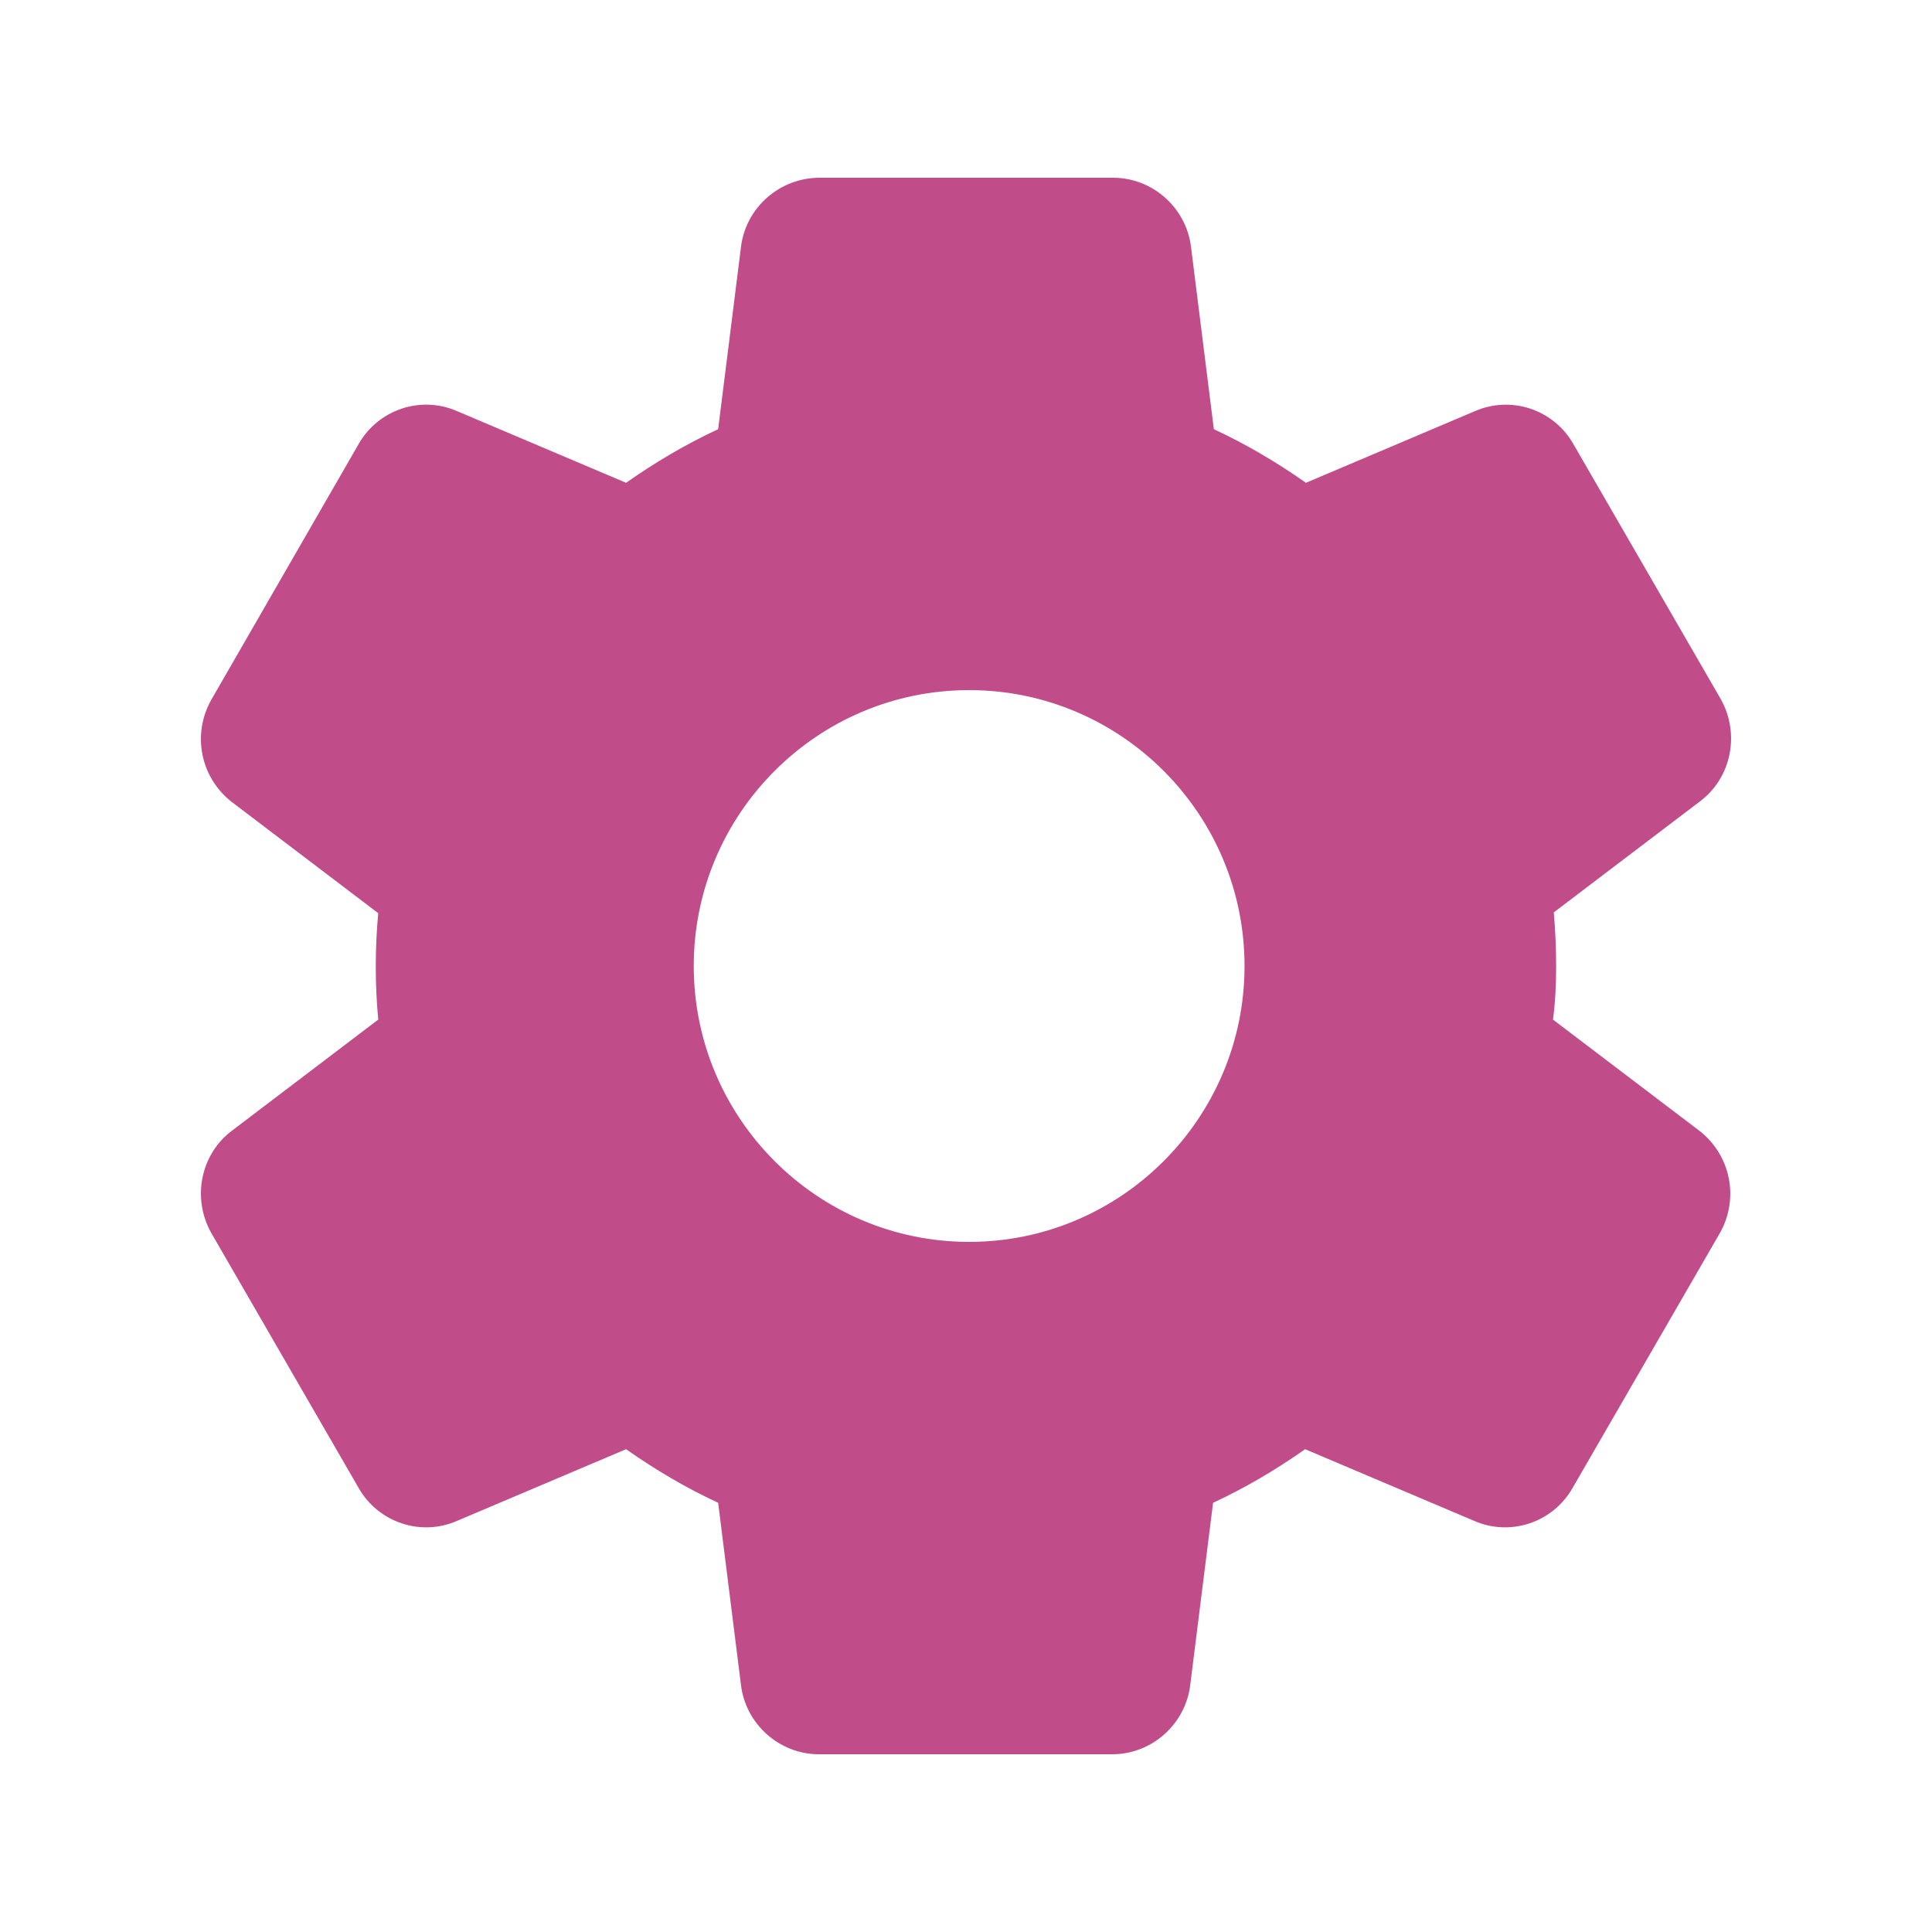 <svg width="250" height="250" viewBox="0 0 250 250" fill="none" xmlns="http://www.w3.org/2000/svg">
<path d="M201.363 125C201.363 122.654 201.261 120.41 201.058 118.064L219.996 103.682C224.068 100.622 225.188 94.91 222.643 90.422L203.603 57.476C202.382 55.316 200.407 53.683 198.058 52.892C195.709 52.102 193.151 52.208 190.876 53.192L168.985 62.474C165.218 59.822 161.247 57.476 157.072 55.538L154.12 31.976C153.509 26.876 149.131 23 144.04 23H106.062C100.869 23 96.491 26.876 95.88 31.976L92.928 55.538C88.753 57.476 84.782 59.822 81.015 62.474L59.124 53.192C54.441 51.152 48.943 52.988 46.397 57.476L27.357 90.524C24.812 95.012 25.932 100.622 30.005 103.784L48.943 118.166C48.52 122.746 48.52 127.356 48.943 131.936L30.005 146.318C25.932 149.378 24.812 155.09 27.357 159.578L46.397 192.524C48.943 197.012 54.441 198.848 59.124 196.808L81.015 187.526C84.782 190.178 88.753 192.524 92.928 194.462L95.88 218.024C96.491 223.124 100.869 227 105.96 227H143.938C149.029 227 153.407 223.124 154.018 218.024L156.971 194.462C161.145 192.524 165.116 190.178 168.883 187.526L190.774 196.808C195.458 198.848 200.956 197.012 203.501 192.524L222.541 159.578C225.086 155.09 223.966 149.48 219.894 146.318L200.956 131.936C201.261 129.59 201.363 127.346 201.363 125ZM125.407 160.7C105.757 160.7 89.771 144.686 89.771 125C89.771 105.314 105.757 89.3 125.407 89.3C145.058 89.3 161.043 105.314 161.043 125C161.043 144.686 145.058 160.7 125.407 160.7Z" fill="#C14C8A"/>
</svg>
